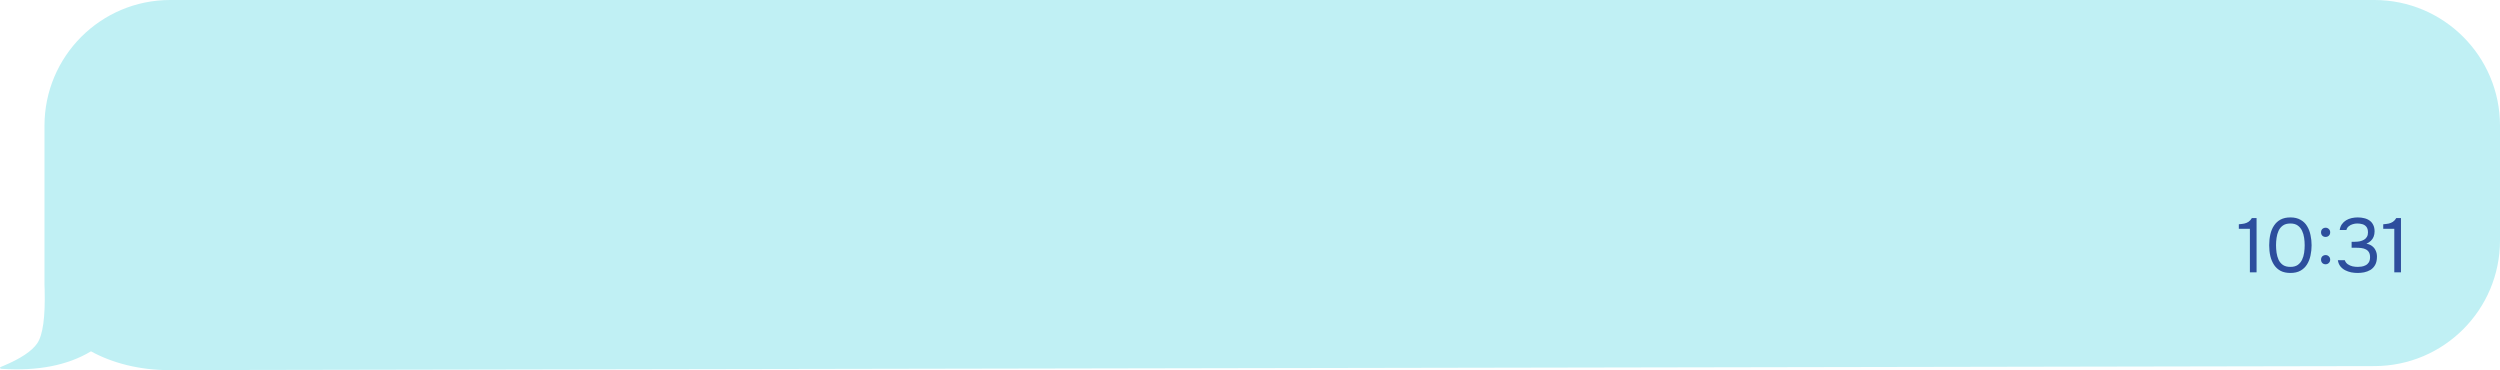 <?xml version="1.0" encoding="UTF-8"?> <svg xmlns="http://www.w3.org/2000/svg" width="358" height="53" viewBox="0 0 358 53" fill="none"><path fill-rule="evenodd" clip-rule="evenodd" d="M340 0C349.941 0 358 8.059 358 18V34.425C358 44.354 349.961 52.407 340.033 52.425L24.212 53C19.978 53 16.088 51.993 13.028 50.311C9.681 52.325 5.401 53.16 0.19 52.814C0.123 52.809 0.063 52.783 0.029 52.744C-0.018 52.69 -0.006 52.623 0.051 52.577L0.103 52.548L0.48 52.393C2.951 51.356 4.567 50.282 5.328 49.171C6.141 47.984 6.496 45.401 6.393 41.42C6.378 41.222 6.371 41.024 6.371 40.824V18C6.371 8.059 14.43 0 24.371 0H340Z" fill="#C0F0F4"></path><path d="M322.184 39V32.763H320.6V32.114C320.894 32.092 321.154 32.059 321.381 32.015C321.609 31.964 321.81 31.879 321.986 31.762C322.17 31.637 322.331 31.458 322.47 31.223H323.141V39H322.184Z" fill="#2D4E9D"></path><path d="M327.984 39.088C327.442 39.088 326.976 38.989 326.587 38.791C326.206 38.586 325.894 38.303 325.652 37.944C325.41 37.577 325.231 37.156 325.113 36.679C325.003 36.195 324.948 35.674 324.948 35.117C324.948 34.56 325.003 34.043 325.113 33.566C325.223 33.082 325.399 32.66 325.641 32.301C325.883 31.934 326.195 31.648 326.576 31.443C326.965 31.238 327.434 31.135 327.984 31.135C328.564 31.135 329.048 31.249 329.436 31.476C329.832 31.696 330.144 31.997 330.371 32.378C330.606 32.759 330.771 33.188 330.866 33.665C330.969 34.134 331.02 34.618 331.02 35.117C331.02 35.616 330.969 36.103 330.866 36.58C330.771 37.049 330.606 37.475 330.371 37.856C330.144 38.23 329.832 38.531 329.436 38.758C329.048 38.978 328.564 39.088 327.984 39.088ZM327.984 38.219C328.417 38.219 328.765 38.127 329.029 37.944C329.301 37.753 329.51 37.504 329.656 37.196C329.803 36.888 329.902 36.554 329.953 36.195C330.005 35.828 330.03 35.469 330.03 35.117C330.03 34.772 330.005 34.42 329.953 34.061C329.902 33.694 329.803 33.357 329.656 33.049C329.51 32.734 329.301 32.481 329.029 32.29C328.765 32.099 328.417 32.004 327.984 32.004C327.544 32.004 327.189 32.099 326.917 32.29C326.646 32.481 326.437 32.734 326.29 33.049C326.151 33.357 326.056 33.694 326.004 34.061C325.953 34.42 325.927 34.772 325.927 35.117C325.927 35.469 325.953 35.828 326.004 36.195C326.056 36.554 326.151 36.888 326.29 37.196C326.437 37.504 326.646 37.753 326.917 37.944C327.189 38.127 327.544 38.219 327.984 38.219Z" fill="#2D4E9D"></path><path d="M333.023 33.929C332.832 33.929 332.674 33.867 332.55 33.742C332.432 33.617 332.374 33.46 332.374 33.269C332.374 33.137 332.399 33.023 332.451 32.928C332.509 32.825 332.586 32.748 332.682 32.697C332.784 32.638 332.898 32.609 333.023 32.609C333.206 32.609 333.36 32.671 333.485 32.796C333.617 32.921 333.683 33.078 333.683 33.269C333.683 33.467 333.617 33.628 333.485 33.753C333.36 33.87 333.206 33.929 333.023 33.929ZM333.023 37.845C332.832 37.845 332.674 37.783 332.55 37.658C332.432 37.533 332.374 37.376 332.374 37.185C332.374 37.053 332.399 36.939 332.451 36.844C332.509 36.741 332.586 36.664 332.682 36.613C332.784 36.554 332.898 36.525 333.023 36.525C333.206 36.525 333.36 36.587 333.485 36.712C333.617 36.837 333.683 36.994 333.683 37.185C333.683 37.376 333.617 37.533 333.485 37.658C333.36 37.783 333.206 37.845 333.023 37.845Z" fill="#2D4E9D"></path><path d="M337.62 39.088C337.312 39.088 337 39.059 336.685 39C336.377 38.934 336.087 38.831 335.816 38.692C335.552 38.553 335.325 38.366 335.134 38.131C334.951 37.896 334.833 37.607 334.782 37.262H335.772C335.86 37.511 336.007 37.706 336.212 37.845C336.417 37.984 336.645 38.083 336.894 38.142C337.151 38.193 337.396 38.219 337.631 38.219C337.8 38.219 337.983 38.204 338.181 38.175C338.379 38.146 338.57 38.083 338.753 37.988C338.944 37.893 339.098 37.753 339.215 37.57C339.332 37.379 339.391 37.13 339.391 36.822C339.391 36.529 339.336 36.294 339.226 36.118C339.116 35.935 338.969 35.799 338.786 35.711C338.603 35.616 338.397 35.553 338.17 35.524C337.95 35.495 337.726 35.48 337.499 35.48H336.751V34.622H337.202C337.459 34.622 337.701 34.6 337.928 34.556C338.155 34.505 338.357 34.428 338.533 34.325C338.709 34.222 338.845 34.087 338.94 33.918C339.043 33.749 339.094 33.54 339.094 33.291C339.094 32.932 339.017 32.66 338.863 32.477C338.716 32.294 338.526 32.169 338.291 32.103C338.056 32.037 337.811 32.004 337.554 32.004C337.349 32.004 337.136 32.037 336.916 32.103C336.703 32.162 336.513 32.261 336.344 32.4C336.175 32.532 336.062 32.712 336.003 32.939H335.046C335.09 32.616 335.193 32.341 335.354 32.114C335.515 31.887 335.713 31.7 335.948 31.553C336.19 31.406 336.454 31.3 336.74 31.234C337.033 31.168 337.33 31.135 337.631 31.135C337.961 31.135 338.269 31.172 338.555 31.245C338.848 31.311 339.105 31.425 339.325 31.586C339.545 31.74 339.717 31.945 339.842 32.202C339.974 32.459 340.04 32.77 340.04 33.137C340.04 33.408 339.996 33.658 339.908 33.885C339.82 34.112 339.688 34.31 339.512 34.479C339.343 34.648 339.131 34.787 338.874 34.897C339.204 34.956 339.479 35.073 339.699 35.249C339.926 35.425 340.095 35.641 340.205 35.898C340.322 36.147 340.381 36.43 340.381 36.745C340.381 37.236 340.293 37.636 340.117 37.944C339.941 38.252 339.714 38.49 339.435 38.659C339.156 38.82 338.856 38.934 338.533 39C338.21 39.059 337.906 39.088 337.62 39.088Z" fill="#2D4E9D"></path><path d="M342.863 39V32.763H341.279V32.114C341.572 32.092 341.833 32.059 342.06 32.015C342.287 31.964 342.489 31.879 342.665 31.762C342.848 31.637 343.01 31.458 343.149 31.223H343.82V39H342.863Z" fill="#2D4E9D"></path></svg> 